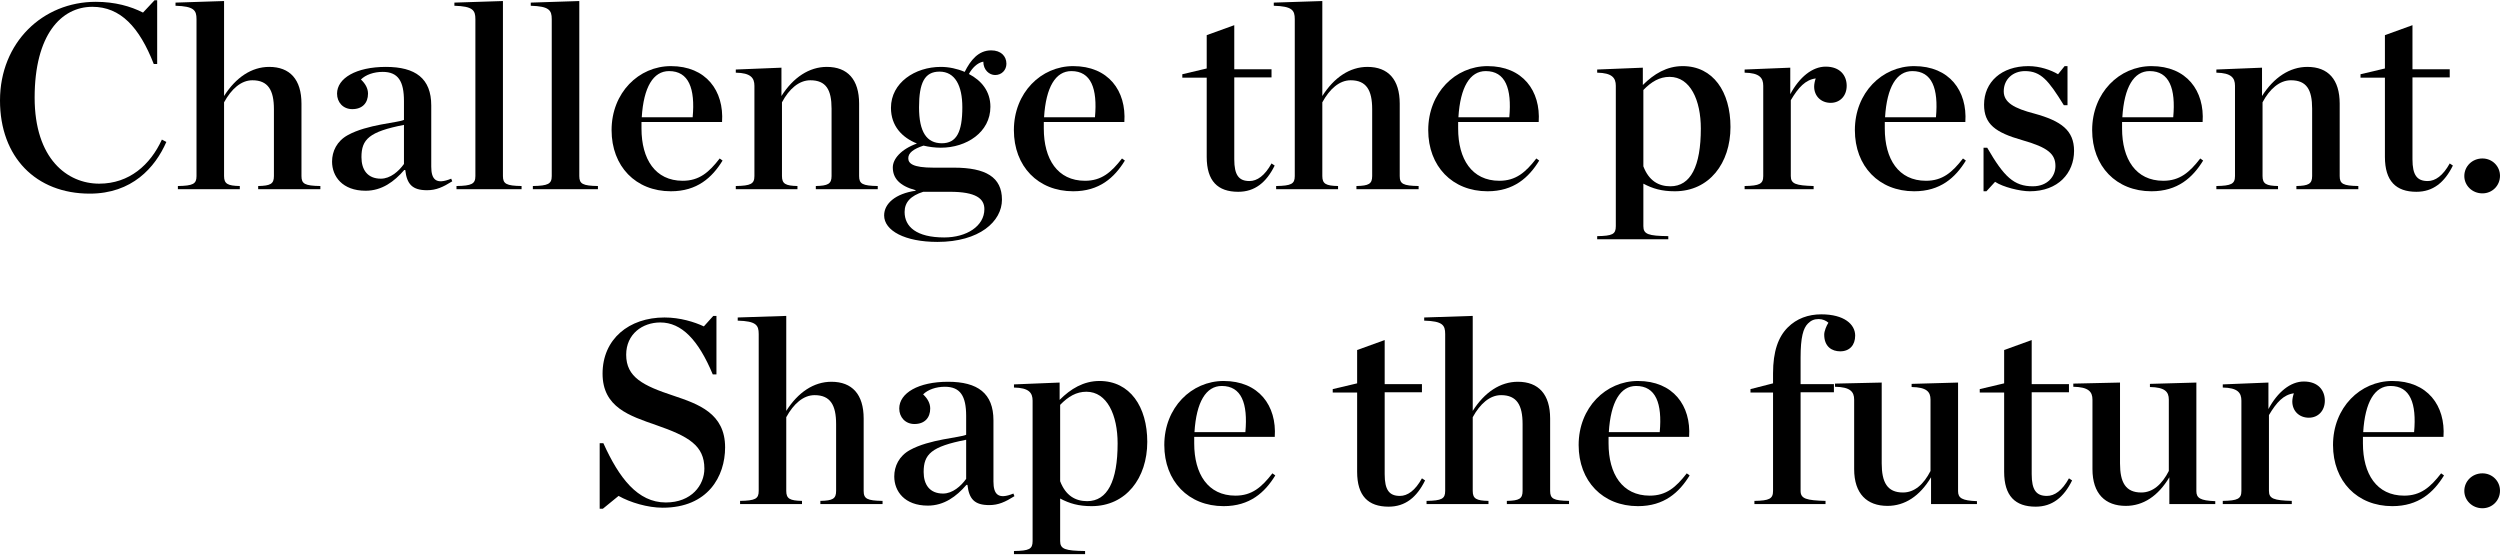 <svg width="400" height="89" viewBox="0 0 400 89" fill="none" xmlns="http://www.w3.org/2000/svg">
<path d="M397.187 81.319C395.55 81.319 394.29 80.059 394.29 78.548C394.29 76.994 395.55 75.735 397.187 75.735C398.782 75.735 400 76.994 400 78.506C400 80.059 398.782 81.319 397.187 81.319Z" fill="black"/>
<path d="M382.771 80.983C377.146 80.983 373.283 76.995 373.283 71.201C373.283 65.197 377.649 60.957 382.771 60.957C388.397 60.957 391.294 64.903 390.958 69.899H378.069V70.865V70.949C378.069 75.819 380.252 79.303 384.661 79.303C387.305 79.303 388.859 77.96 390.58 75.735L391.042 76.071C389.363 78.8 386.97 80.983 382.771 80.983ZM382.477 61.755C379.958 61.755 378.405 64.316 378.111 69.144H386.256C386.676 64.526 385.626 61.755 382.477 61.755Z" fill="black"/>
<path d="M355.643 80.647V80.143C358.036 80.101 358.623 79.807 358.623 78.547V64.105C358.623 62.846 358.036 62.048 355.643 62.006V61.502L362.948 61.209V65.449C364.417 62.72 366.474 61.041 368.615 61.041C370.924 61.041 371.974 62.468 371.974 64.105C371.974 65.701 370.924 66.834 369.413 66.834C367.86 66.834 366.768 65.743 366.768 64.231C366.768 63.811 366.894 63.266 367.02 62.93C365.383 63.14 364.249 64.357 363.032 66.414V78.547C363.032 79.807 363.829 80.059 366.684 80.143V80.647H355.643Z" fill="black"/>
<path d="M340.126 80.941C336.851 80.941 334.794 79.01 334.794 75.063V63.938C334.794 62.678 334.164 61.923 331.729 61.881V61.377L339.202 61.209V74.14C339.202 77.162 340.084 78.8 342.603 78.8C344.45 78.8 345.92 77.498 347.011 75.357V63.938C347.011 62.678 346.382 61.965 343.989 61.923V61.419L351.419 61.209V78.59C351.419 79.681 352.049 80.101 354.442 80.185V80.647H347.095V76.365C345.29 79.388 342.897 80.941 340.126 80.941Z" fill="black"/>
<path d="M325.701 81.067C322.426 81.067 320.663 79.346 320.663 75.483V62.804H316.759V62.258L320.663 61.335V56.003L325.071 54.408V61.461H331.033V62.762H325.071V75.861C325.071 78.38 325.785 79.346 327.506 79.346C328.724 79.346 329.941 78.506 331.033 76.533L331.537 76.868C330.193 79.597 328.346 81.067 325.701 81.067Z" fill="black"/>
<path d="M301.997 80.941C298.722 80.941 296.665 79.01 296.665 75.063V63.938C296.665 62.678 296.035 61.923 293.6 61.881V61.377L301.073 61.209V74.14C301.073 77.162 301.955 78.8 304.474 78.8C306.321 78.8 307.79 77.498 308.882 75.357V63.938C308.882 62.678 308.252 61.965 305.859 61.923V61.419L313.29 61.209V78.59C313.29 79.681 313.92 80.101 316.313 80.185V80.647H308.966V76.365C307.161 79.388 304.768 80.941 301.997 80.941Z" fill="black"/>
<path d="M280.706 80.647V80.143C283.099 80.101 283.687 79.807 283.687 78.548V62.804H280.077V62.259L283.687 61.335V59.74C283.687 56.213 284.527 53.904 286.038 52.393C287.466 50.965 289.313 50.294 291.412 50.294C295.065 50.294 296.828 51.889 296.828 53.694C296.828 55.206 295.946 56.213 294.435 56.213C293.133 56.213 291.874 55.499 291.874 53.526C291.874 52.98 292.252 52.057 292.546 51.637C292.168 51.301 291.622 51.049 290.992 51.049C290.278 51.049 289.775 51.259 289.271 51.763C288.515 52.519 288.095 53.946 288.095 57.221V61.461H293.427V62.762H288.095V78.548C288.095 79.807 289.019 80.059 292.084 80.143V80.647H280.706Z" fill="black"/>
<path d="M262.071 80.983C256.445 80.983 252.583 76.995 252.583 71.201C252.583 65.197 256.949 60.957 262.071 60.957C267.697 60.957 270.594 64.903 270.258 69.899H257.369V70.865V70.949C257.369 75.819 259.552 79.303 263.96 79.303C266.605 79.303 268.159 77.96 269.88 75.735L270.342 76.071C268.662 78.8 266.269 80.983 262.071 80.983ZM261.777 61.755C259.258 61.755 257.705 64.316 257.411 69.144H265.556C265.976 64.526 264.926 61.755 261.777 61.755Z" fill="black"/>
<path d="M228.248 80.647V80.143C230.683 80.101 231.229 79.807 231.229 78.547V53.442C231.229 52.014 230.809 51.385 227.871 51.301V50.797L235.637 50.545V65.743C237.527 62.762 240.046 61.083 242.858 61.083C246.175 61.083 248.022 63.098 248.022 66.96V78.547C248.022 79.807 248.568 80.101 251.045 80.143V80.647H241.095V80.143C243.068 80.101 243.614 79.807 243.614 78.547V67.842C243.614 64.819 242.691 63.224 240.172 63.224C238.366 63.224 236.813 64.609 235.637 66.75V78.547C235.637 79.807 236.225 80.101 238.156 80.143V80.647H228.248Z" fill="black"/>
<path d="M222.179 81.067C218.904 81.067 217.141 79.346 217.141 75.483V62.804H213.236V62.258L217.141 61.335V56.003L221.549 54.408V61.461H227.511V62.762H221.549V75.861C221.549 78.38 222.263 79.346 223.984 79.346C225.201 79.346 226.419 78.506 227.511 76.533L228.014 76.868C226.671 79.597 224.824 81.067 222.179 81.067Z" fill="black"/>
<path d="M195.776 80.983C190.15 80.983 186.288 76.995 186.288 71.201C186.288 65.197 190.654 60.957 195.776 60.957C201.401 60.957 204.298 64.903 203.962 69.899H191.074V70.865V70.949C191.074 75.819 193.257 79.303 197.665 79.303C200.31 79.303 201.863 77.96 203.585 75.735L204.046 76.071C202.367 78.8 199.974 80.983 195.776 80.983ZM195.482 61.755C192.963 61.755 191.41 64.316 191.116 69.144H199.26C199.68 64.526 198.631 61.755 195.482 61.755Z" fill="black"/>
<path d="M162.235 88.666V88.162C164.67 88.12 165.216 87.868 165.216 86.567V64.106C165.216 62.846 164.628 62.049 162.235 62.007V61.503L169.54 61.209V63.98C171.304 62.217 173.361 60.957 175.922 60.957C180.792 60.957 183.563 65.071 183.563 70.697C183.563 76.491 180.162 80.983 174.662 80.983C172.563 80.983 171.136 80.563 169.624 79.765V86.567C169.624 87.868 170.422 88.12 173.613 88.162V88.666H162.235ZM173.949 80.185C177.181 80.185 178.819 76.995 178.819 70.949C178.819 66.415 177.139 62.678 173.823 62.678C172.227 62.678 170.926 63.434 169.624 64.778V76.995C170.506 79.303 172.059 80.185 173.949 80.185Z" fill="black"/>
<path d="M148.456 80.899C144.719 80.899 143.082 78.59 143.082 76.239C143.082 74.602 143.838 72.964 145.601 71.999C148.708 70.277 153.62 70.025 154.585 69.564V66.541C154.585 63.392 153.662 61.881 151.185 61.881C149.757 61.881 148.456 62.343 147.7 63.098C148.414 63.77 148.834 64.526 148.834 65.365C148.834 66.835 147.952 67.842 146.315 67.842C144.845 67.842 143.88 66.751 143.88 65.365C143.88 62.888 146.944 61.083 151.689 61.083C156.433 61.083 158.952 62.93 158.952 67.254V77.037C158.952 79.094 159.707 79.975 162.142 78.968L162.31 79.388C160.841 80.311 159.749 80.815 158.28 80.815C155.929 80.815 155.047 79.849 154.795 77.582H154.627C153.032 79.43 151.059 80.899 148.456 80.899ZM150.891 78.968C152.402 78.968 153.746 77.792 154.585 76.617V70.361C149.002 71.453 147.784 72.67 147.784 75.525C147.784 77.54 148.75 78.968 150.891 78.968Z" fill="black"/>
<path d="M118.413 80.647V80.143C120.848 80.101 121.393 79.807 121.393 78.547V53.442C121.393 52.014 120.973 51.385 118.035 51.301V50.797L125.801 50.545V65.743C127.691 62.762 130.21 61.083 133.023 61.083C136.339 61.083 138.186 63.098 138.186 66.96V78.547C138.186 79.807 138.732 80.101 141.209 80.143V80.647H131.259V80.143C133.232 80.101 133.778 79.807 133.778 78.547V67.842C133.778 64.819 132.855 63.224 130.336 63.224C128.53 63.224 126.977 64.609 125.801 66.75V78.547C125.801 79.807 126.389 80.101 128.32 80.143V80.647H118.413Z" fill="black"/>
<path d="M95.949 81.402V70.907H96.537C99.055 76.49 102.036 80.395 106.528 80.395C110.643 80.395 112.7 77.624 112.7 74.979C112.7 71.284 110.181 69.815 104.975 68.01C100.777 66.54 96.41 65.197 96.41 59.781C96.41 54.239 100.651 50.797 106.319 50.797C108.795 50.797 111.105 51.511 112.616 52.224L114.127 50.545H114.631V59.907H114.043C111.734 54.365 109.047 51.594 105.647 51.594C102.792 51.594 100.189 53.442 100.189 56.758C100.189 60.369 102.918 61.712 107.746 63.308C111.734 64.651 116.017 66.121 116.017 71.578C116.017 76.196 113.288 81.234 106.025 81.234C103.632 81.234 100.819 80.395 98.972 79.345L96.453 81.402H95.949Z" fill="black"/>
<path d="M397.187 30.939C395.55 30.939 394.29 29.68 394.29 28.168C394.29 26.615 395.55 25.355 397.187 25.355C398.782 25.355 400 26.615 400 28.126C400 29.68 398.782 30.939 397.187 30.939Z" fill="black"/>
<path d="M386.625 30.687C383.35 30.687 381.587 28.966 381.587 25.104V12.425H377.683V11.879L381.587 10.956V5.624L385.995 4.028V11.081H391.957V12.383H385.995V25.482C385.995 28 386.709 28.966 388.43 28.966C389.648 28.966 390.865 28.127 391.957 26.153L392.461 26.489C391.117 29.218 389.27 30.687 386.625 30.687Z" fill="black"/>
<path d="M354.618 30.267V29.763C357.011 29.721 357.599 29.427 357.599 28.168V13.726C357.599 12.466 357.011 11.669 354.618 11.627V11.123L361.923 10.829V15.363C363.812 12.382 366.373 10.703 369.186 10.703C372.503 10.703 374.35 12.718 374.35 16.581V28.168C374.35 29.427 374.896 29.721 377.331 29.763V30.267H367.423V29.763C369.354 29.721 369.942 29.427 369.942 28.168V17.378C369.942 14.356 369.06 12.844 366.541 12.844C364.736 12.844 363.141 14.23 362.007 16.371V28.168C362.007 29.427 362.595 29.721 364.484 29.763V30.267H354.618Z" fill="black"/>
<path d="M344.233 30.604C338.607 30.604 334.745 26.615 334.745 20.822C334.745 14.818 339.111 10.578 344.233 10.578C349.858 10.578 352.755 14.524 352.419 19.52H339.531V20.486V20.57C339.531 25.44 341.714 28.924 346.122 28.924C348.767 28.924 350.32 27.581 352.042 25.356L352.503 25.692C350.824 28.42 348.431 30.604 344.233 30.604ZM343.939 11.375C341.42 11.375 339.867 13.936 339.573 18.764H347.717C348.137 14.146 347.088 11.375 343.939 11.375Z" fill="black"/>
<path d="M317.366 30.604V23.634H317.954C320.641 28.294 322.236 29.806 325.259 29.806C327.61 29.806 328.87 28.21 328.87 26.573C328.87 24.642 327.694 23.592 323.538 22.417C319.255 21.199 317.45 19.856 317.45 16.749C317.45 13.139 320.221 10.578 324.545 10.578C326.393 10.578 328.156 11.207 329.289 11.879L330.339 10.578H330.801V16.833H330.213C327.778 12.887 326.56 11.375 324 11.375C322.068 11.375 320.599 12.677 320.599 14.608C320.599 16.413 322.278 17.337 325.511 18.177C329.793 19.352 331.85 20.863 331.85 24.138C331.85 27.665 329.331 30.604 324.755 30.604C323.202 30.604 320.473 29.932 319.213 29.092L317.828 30.604H317.366Z" fill="black"/>
<path d="M306.268 30.604C300.642 30.604 296.78 26.615 296.78 20.822C296.78 14.818 301.146 10.578 306.268 10.578C311.894 10.578 314.79 14.524 314.455 19.52H301.566V20.486V20.57C301.566 25.44 303.749 28.924 308.157 28.924C310.802 28.924 312.355 27.581 314.077 25.356L314.539 25.692C312.859 28.42 310.466 30.604 306.268 30.604ZM305.974 11.375C303.455 11.375 301.902 13.936 301.608 18.764H309.753C310.172 14.146 309.123 11.375 305.974 11.375Z" fill="black"/>
<path d="M279.139 30.267V29.763C281.532 29.721 282.119 29.427 282.119 28.168V13.726C282.119 12.466 281.532 11.669 279.139 11.627V11.123L286.444 10.829V15.069C287.913 12.34 289.97 10.661 292.111 10.661C294.42 10.661 295.47 12.088 295.47 13.726C295.47 15.321 294.42 16.455 292.909 16.455C291.356 16.455 290.264 15.363 290.264 13.852C290.264 13.432 290.39 12.886 290.516 12.55C288.879 12.76 287.745 13.978 286.528 16.035V28.168C286.528 29.427 287.325 29.679 290.18 29.763V30.267H279.139Z" fill="black"/>
<path d="M255.549 38.286V37.782C257.984 37.74 258.53 37.489 258.53 36.187V13.726C258.53 12.467 257.942 11.669 255.549 11.627V11.123L262.854 10.829V13.6C264.618 11.837 266.675 10.578 269.236 10.578C274.106 10.578 276.877 14.692 276.877 20.318C276.877 26.111 273.476 30.604 267.976 30.604C265.877 30.604 264.45 30.184 262.938 29.386V36.187C262.938 37.489 263.736 37.74 266.927 37.782V38.286H255.549ZM267.263 29.806C270.495 29.806 272.133 26.615 272.133 20.57C272.133 16.035 270.453 12.299 267.137 12.299C265.541 12.299 264.24 13.055 262.938 14.398V26.615C263.82 28.924 265.373 29.806 267.263 29.806Z" fill="black"/>
<path d="M238.005 30.604C232.379 30.604 228.517 26.615 228.517 20.822C228.517 14.818 232.883 10.578 238.005 10.578C243.63 10.578 246.527 14.524 246.191 19.52H233.303V20.486V20.57C233.303 25.44 235.486 28.924 239.894 28.924C242.539 28.924 244.092 27.581 245.814 25.356L246.275 25.692C244.596 28.42 242.203 30.604 238.005 30.604ZM237.711 11.375C235.192 11.375 233.639 13.936 233.345 18.764H241.489C241.909 14.146 240.86 11.375 237.711 11.375Z" fill="black"/>
<path d="M204.182 30.267V29.763C206.617 29.721 207.163 29.428 207.163 28.168V3.062C207.163 1.635 206.743 1.005 203.804 0.921V0.417L211.571 0.166V15.363C213.46 12.383 215.979 10.703 218.792 10.703C222.109 10.703 223.956 12.718 223.956 16.581V28.168C223.956 29.428 224.502 29.721 226.979 29.763V30.267H217.029V29.763C219.002 29.721 219.548 29.428 219.548 28.168V17.462C219.548 14.44 218.624 12.844 216.105 12.844C214.3 12.844 212.747 14.23 211.571 16.371V28.168C211.571 29.428 212.159 29.721 214.09 29.763V30.267H204.182Z" fill="black"/>
<path d="M198.112 30.687C194.838 30.687 193.074 28.966 193.074 25.104V12.425H189.17V11.879L193.074 10.956V5.624L197.483 4.028V11.081H203.444V12.383H197.483V25.482C197.483 28 198.196 28.966 199.918 28.966C201.135 28.966 202.353 28.127 203.444 26.153L203.948 26.489C202.604 29.218 200.757 30.687 198.112 30.687Z" fill="black"/>
<path d="M171.71 30.604C166.084 30.604 162.222 26.615 162.222 20.822C162.222 14.818 166.588 10.578 171.71 10.578C177.336 10.578 180.232 14.524 179.896 19.52H167.008V20.486V20.57C167.008 25.44 169.191 28.924 173.599 28.924C176.244 28.924 177.797 27.581 179.519 25.356L179.98 25.692C178.301 28.42 175.908 30.604 171.71 30.604ZM171.416 11.375C168.897 11.375 167.344 13.936 167.05 18.764H175.194C175.614 14.146 174.565 11.375 171.416 11.375Z" fill="black"/>
<path d="M151.076 37.992C154.645 37.992 157.5 36.187 157.5 33.458C157.5 31.779 156.156 30.687 152 30.687H147.718C145.703 31.317 144.737 32.367 144.737 33.92C144.737 36.271 146.626 37.992 151.076 37.992ZM150.699 22.921C153.05 22.921 153.973 21.115 153.973 17.169C153.973 13.684 152.798 11.459 150.321 11.459C147.928 11.459 147.046 13.264 147.046 17.169C147.046 21.115 148.264 22.921 150.699 22.921ZM150.531 10.704C151.832 10.704 153.176 10.997 154.351 11.501C155.275 9.654 156.534 8.059 158.591 8.059C160.145 8.059 161.026 8.982 161.026 10.2C161.026 11.207 160.271 12.005 159.221 12.005C158.298 12.005 157.332 11.207 157.332 9.864C156.366 10.032 155.527 10.913 155.023 11.837C157.038 12.887 158.465 14.608 158.465 17.085C158.465 21.157 154.645 23.634 150.531 23.634C149.607 23.634 148.641 23.508 147.76 23.298C146.122 23.844 145.325 24.474 145.325 25.314C145.325 26.153 146.039 26.825 149.355 26.825H152.63C157.71 26.825 160.313 28.336 160.313 31.947C160.313 35.431 156.702 38.706 149.985 38.706C144.779 38.706 141.462 36.901 141.462 34.466C141.462 32.577 143.268 30.981 146.5 30.519V30.436C143.855 29.722 142.848 28.462 142.848 26.783C142.848 25.439 144.149 23.886 146.71 22.962C144.317 21.997 142.554 20.15 142.554 17.253C142.554 13.223 146.416 10.704 150.531 10.704Z" fill="black"/>
<path d="M117.726 30.267V29.763C120.119 29.721 120.707 29.427 120.707 28.168V13.726C120.707 12.466 120.119 11.669 117.726 11.627V11.123L125.031 10.829V15.363C126.92 12.382 129.481 10.703 132.294 10.703C135.611 10.703 137.458 12.718 137.458 16.581V28.168C137.458 29.427 138.004 29.721 140.439 29.763V30.267H130.531V29.763C132.462 29.721 133.05 29.427 133.05 28.168V17.378C133.05 14.356 132.168 12.844 129.649 12.844C127.844 12.844 126.249 14.23 125.115 16.371V28.168C125.115 29.427 125.703 29.721 127.592 29.763V30.267H117.726Z" fill="black"/>
<path d="M107.341 30.604C101.715 30.604 97.853 26.615 97.853 20.822C97.853 14.818 102.219 10.578 107.341 10.578C112.967 10.578 115.864 14.524 115.528 19.52H102.639V20.486V20.57C102.639 25.44 104.822 28.924 109.23 28.924C111.875 28.924 113.429 27.581 115.15 25.356L115.612 25.692C113.932 28.42 111.539 30.604 107.341 30.604ZM107.047 11.375C104.528 11.375 102.975 13.936 102.681 18.764H110.826C111.246 14.146 110.196 11.375 107.047 11.375Z" fill="black"/>
<path d="M85.257 30.267V29.763C87.692 29.721 88.279 29.428 88.279 28.168V3.062C88.279 1.635 87.86 1.005 84.921 0.921V0.417L92.688 0.166V28.168C92.688 29.428 93.234 29.721 95.668 29.763V30.267H85.257Z" fill="black"/>
<path d="M73.039 30.267V29.763C75.474 29.721 76.062 29.428 76.062 28.168V3.062C76.062 1.635 75.642 1.005 72.703 0.921V0.417L80.47 0.166V28.168C80.47 29.428 81.016 29.721 83.451 29.763V30.267H73.039Z" fill="black"/>
<path d="M58.504 30.519C54.768 30.519 53.13 28.21 53.13 25.859C53.13 24.222 53.886 22.584 55.649 21.619C58.756 19.897 63.668 19.645 64.634 19.184V16.161C64.634 13.012 63.71 11.501 61.233 11.501C59.806 11.501 58.504 11.963 57.748 12.718C58.462 13.39 58.882 14.146 58.882 14.985C58.882 16.455 58 17.462 56.363 17.462C54.894 17.462 53.928 16.371 53.928 14.985C53.928 12.508 56.993 10.703 61.737 10.703C66.481 10.703 69 12.55 69 16.875V26.657C69 28.714 69.756 29.595 72.191 28.588L72.359 29.008C70.889 29.931 69.798 30.435 68.328 30.435C65.977 30.435 65.096 29.47 64.844 27.202H64.676C63.08 29.05 61.107 30.519 58.504 30.519ZM60.939 28.588C62.451 28.588 63.794 27.412 64.634 26.237V19.981C59.05 21.073 57.833 22.29 57.833 25.145C57.833 27.16 58.798 28.588 60.939 28.588Z" fill="black"/>
<path d="M28.461 30.267V29.763C30.896 29.721 31.442 29.428 31.442 28.168V3.062C31.442 1.635 31.022 1.005 28.083 0.921V0.417L35.85 0.166V15.363C37.739 12.383 40.258 10.703 43.071 10.703C46.388 10.703 48.235 12.718 48.235 16.581V28.168C48.235 29.428 48.781 29.721 51.258 29.763V30.267H41.308V29.763C43.281 29.721 43.827 29.428 43.827 28.168V17.462C43.827 14.44 42.903 12.844 40.384 12.844C38.579 12.844 37.025 14.23 35.85 16.371V28.168C35.85 29.428 36.438 29.721 38.369 29.763V30.267H28.461Z" fill="black"/>
<path d="M14.358 30.981C5.752 30.981 0 25.146 0 16.078C0 6.799 6.843 0.292 15.324 0.292C18.389 0.292 20.907 1.006 22.881 2.013L24.728 0.04H25.148V10.242H24.602C22.293 4.322 19.27 1.09 14.778 1.09C9.782 1.09 5.542 5.582 5.542 15.616C5.542 25.44 10.79 29.386 15.87 29.386C20.698 29.386 24.056 26.363 25.903 22.333L26.617 22.711C24.812 26.825 21.117 30.981 14.358 30.981Z" fill="black"/>
</svg>

